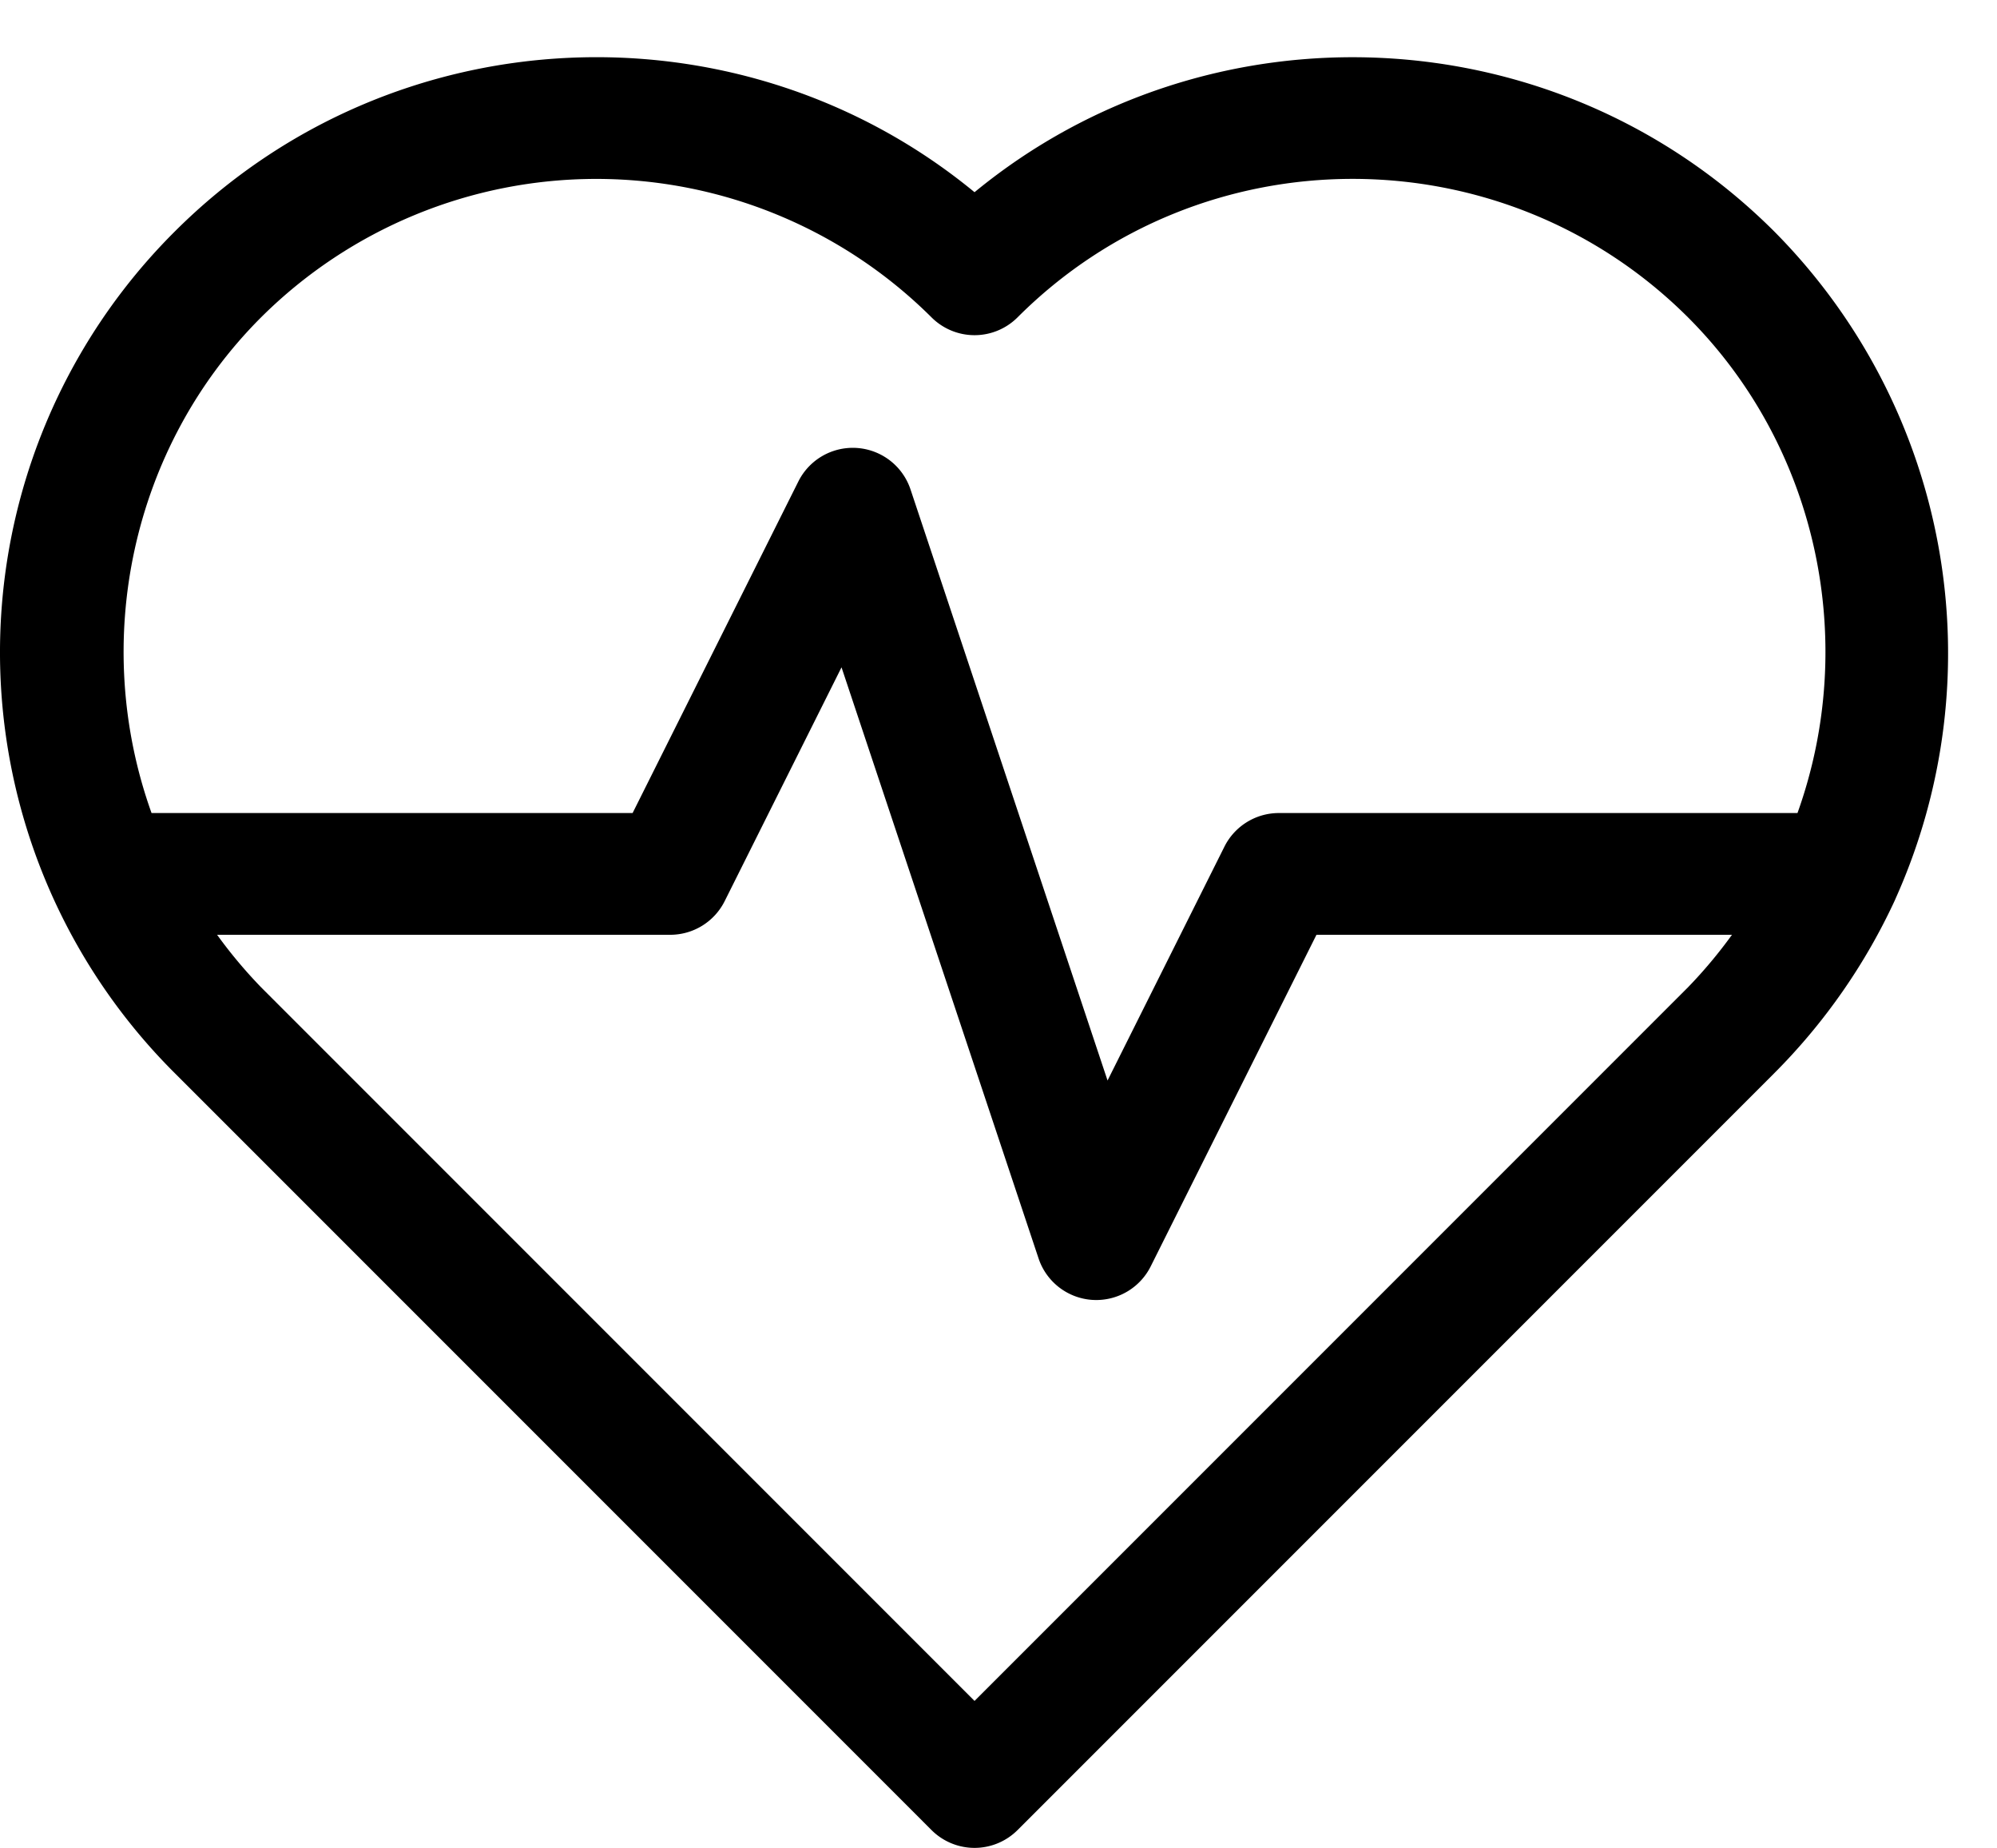 <?xml version="1.0" encoding="UTF-8"?><svg xmlns="http://www.w3.org/2000/svg" xmlns:xlink="http://www.w3.org/1999/xlink" data-name="Layer 1" height="485.7" preserveAspectRatio="xMidYMid meet" version="1.0" viewBox="-0.2 26.3 525.0 485.7" width="525.0" zoomAndPan="magnify"><g id="change1_1"><path d="M466.172,87.07C408.672,29.734,317.406,26.312,256,76.82,194.609,26.305,103.328,29.711,45.812,87.086a156.1,156.1,0,0,0,0,221.344L244.688,507.312a15.992,15.992,0,0,0,22.624,0L466.188,308.437a158.383,158.383,0,0,0,31.859-45.726.23.23,0,0,0,.031-.1A157.38,157.38,0,0,0,466.172,87.07ZM68.422,109.727a124.917,124.917,0,0,1,176.266-.016,15.993,15.993,0,0,0,22.624,0c48.516-48.508,127.579-48.539,176.25,0,34.143,34.143,44.917,85.336,28.787,130.289H336a16.005,16.005,0,0,0-14.312,8.844L290.969,310.3l-51.8-155.36a16,16,0,0,0-29.484-2.093L166.109,240H39.641C23.524,195.046,34.287,143.854,68.422,109.727ZM256,473.375,68.438,285.8A125.58,125.58,0,0,1,56.873,272H176a16.005,16.005,0,0,0,14.312-8.844L221.031,201.7l51.8,155.359a16,16,0,0,0,14.031,10.9c.391.023.766.039,1.141.039a16,16,0,0,0,14.312-8.844L345.891,272H455.126a125.376,125.376,0,0,1-11.564,13.805Z"/></g></svg>